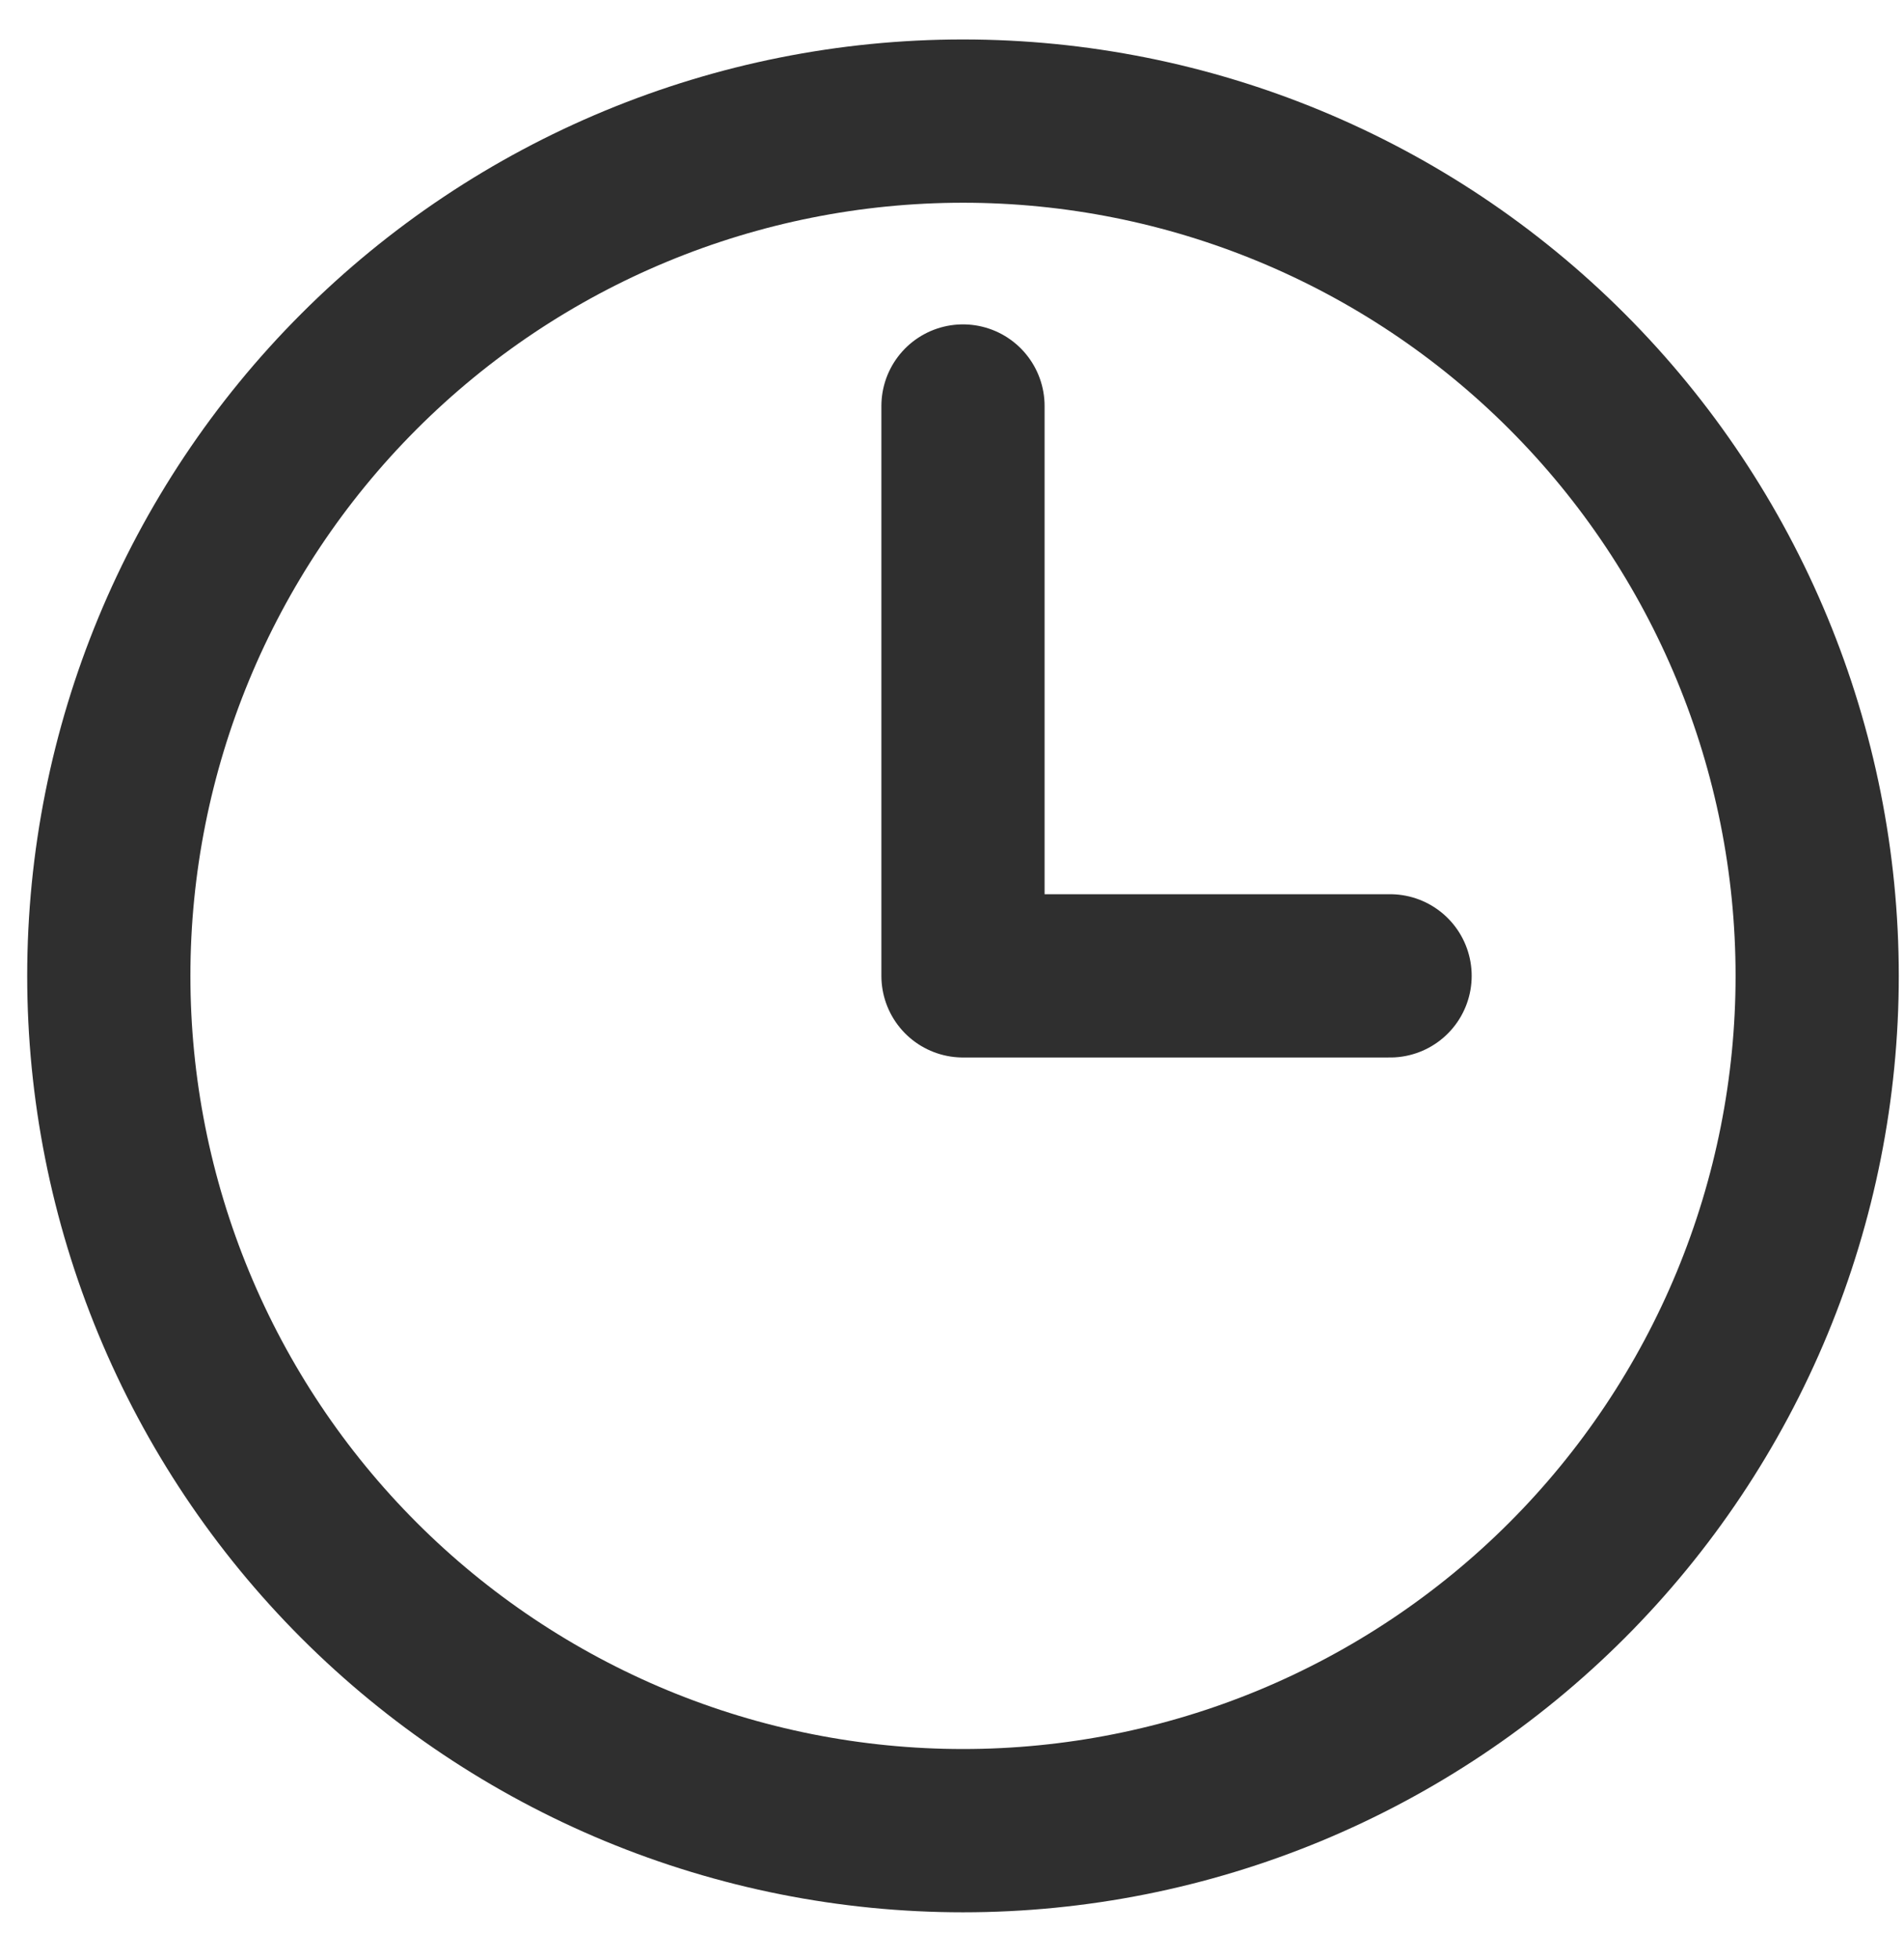 <svg width="35" height="36" viewBox="0 0 35 36" fill="none" xmlns="http://www.w3.org/2000/svg">
<path d="M17.702 7.46V17.93H25.553M33.404 17.93C33.404 19.993 32.998 22.035 32.209 23.941C31.42 25.846 30.263 27.578 28.805 29.036C27.347 30.494 25.616 31.651 23.711 32.441C21.806 33.23 19.764 33.636 17.702 33.636C15.64 33.636 13.598 33.23 11.693 32.441C9.788 31.651 8.057 30.494 6.599 29.036C5.141 27.578 3.984 25.846 3.195 23.941C2.406 22.035 2 19.993 2 17.93C2 13.765 3.654 9.77 6.599 6.825C9.544 3.879 13.538 2.225 17.702 2.225C21.866 2.225 25.86 3.879 28.805 6.825C31.75 9.77 33.404 13.765 33.404 17.93Z" stroke="#2F2F2F" stroke-width="3" stroke-linecap="round" stroke-linejoin="round"/>
</svg>
